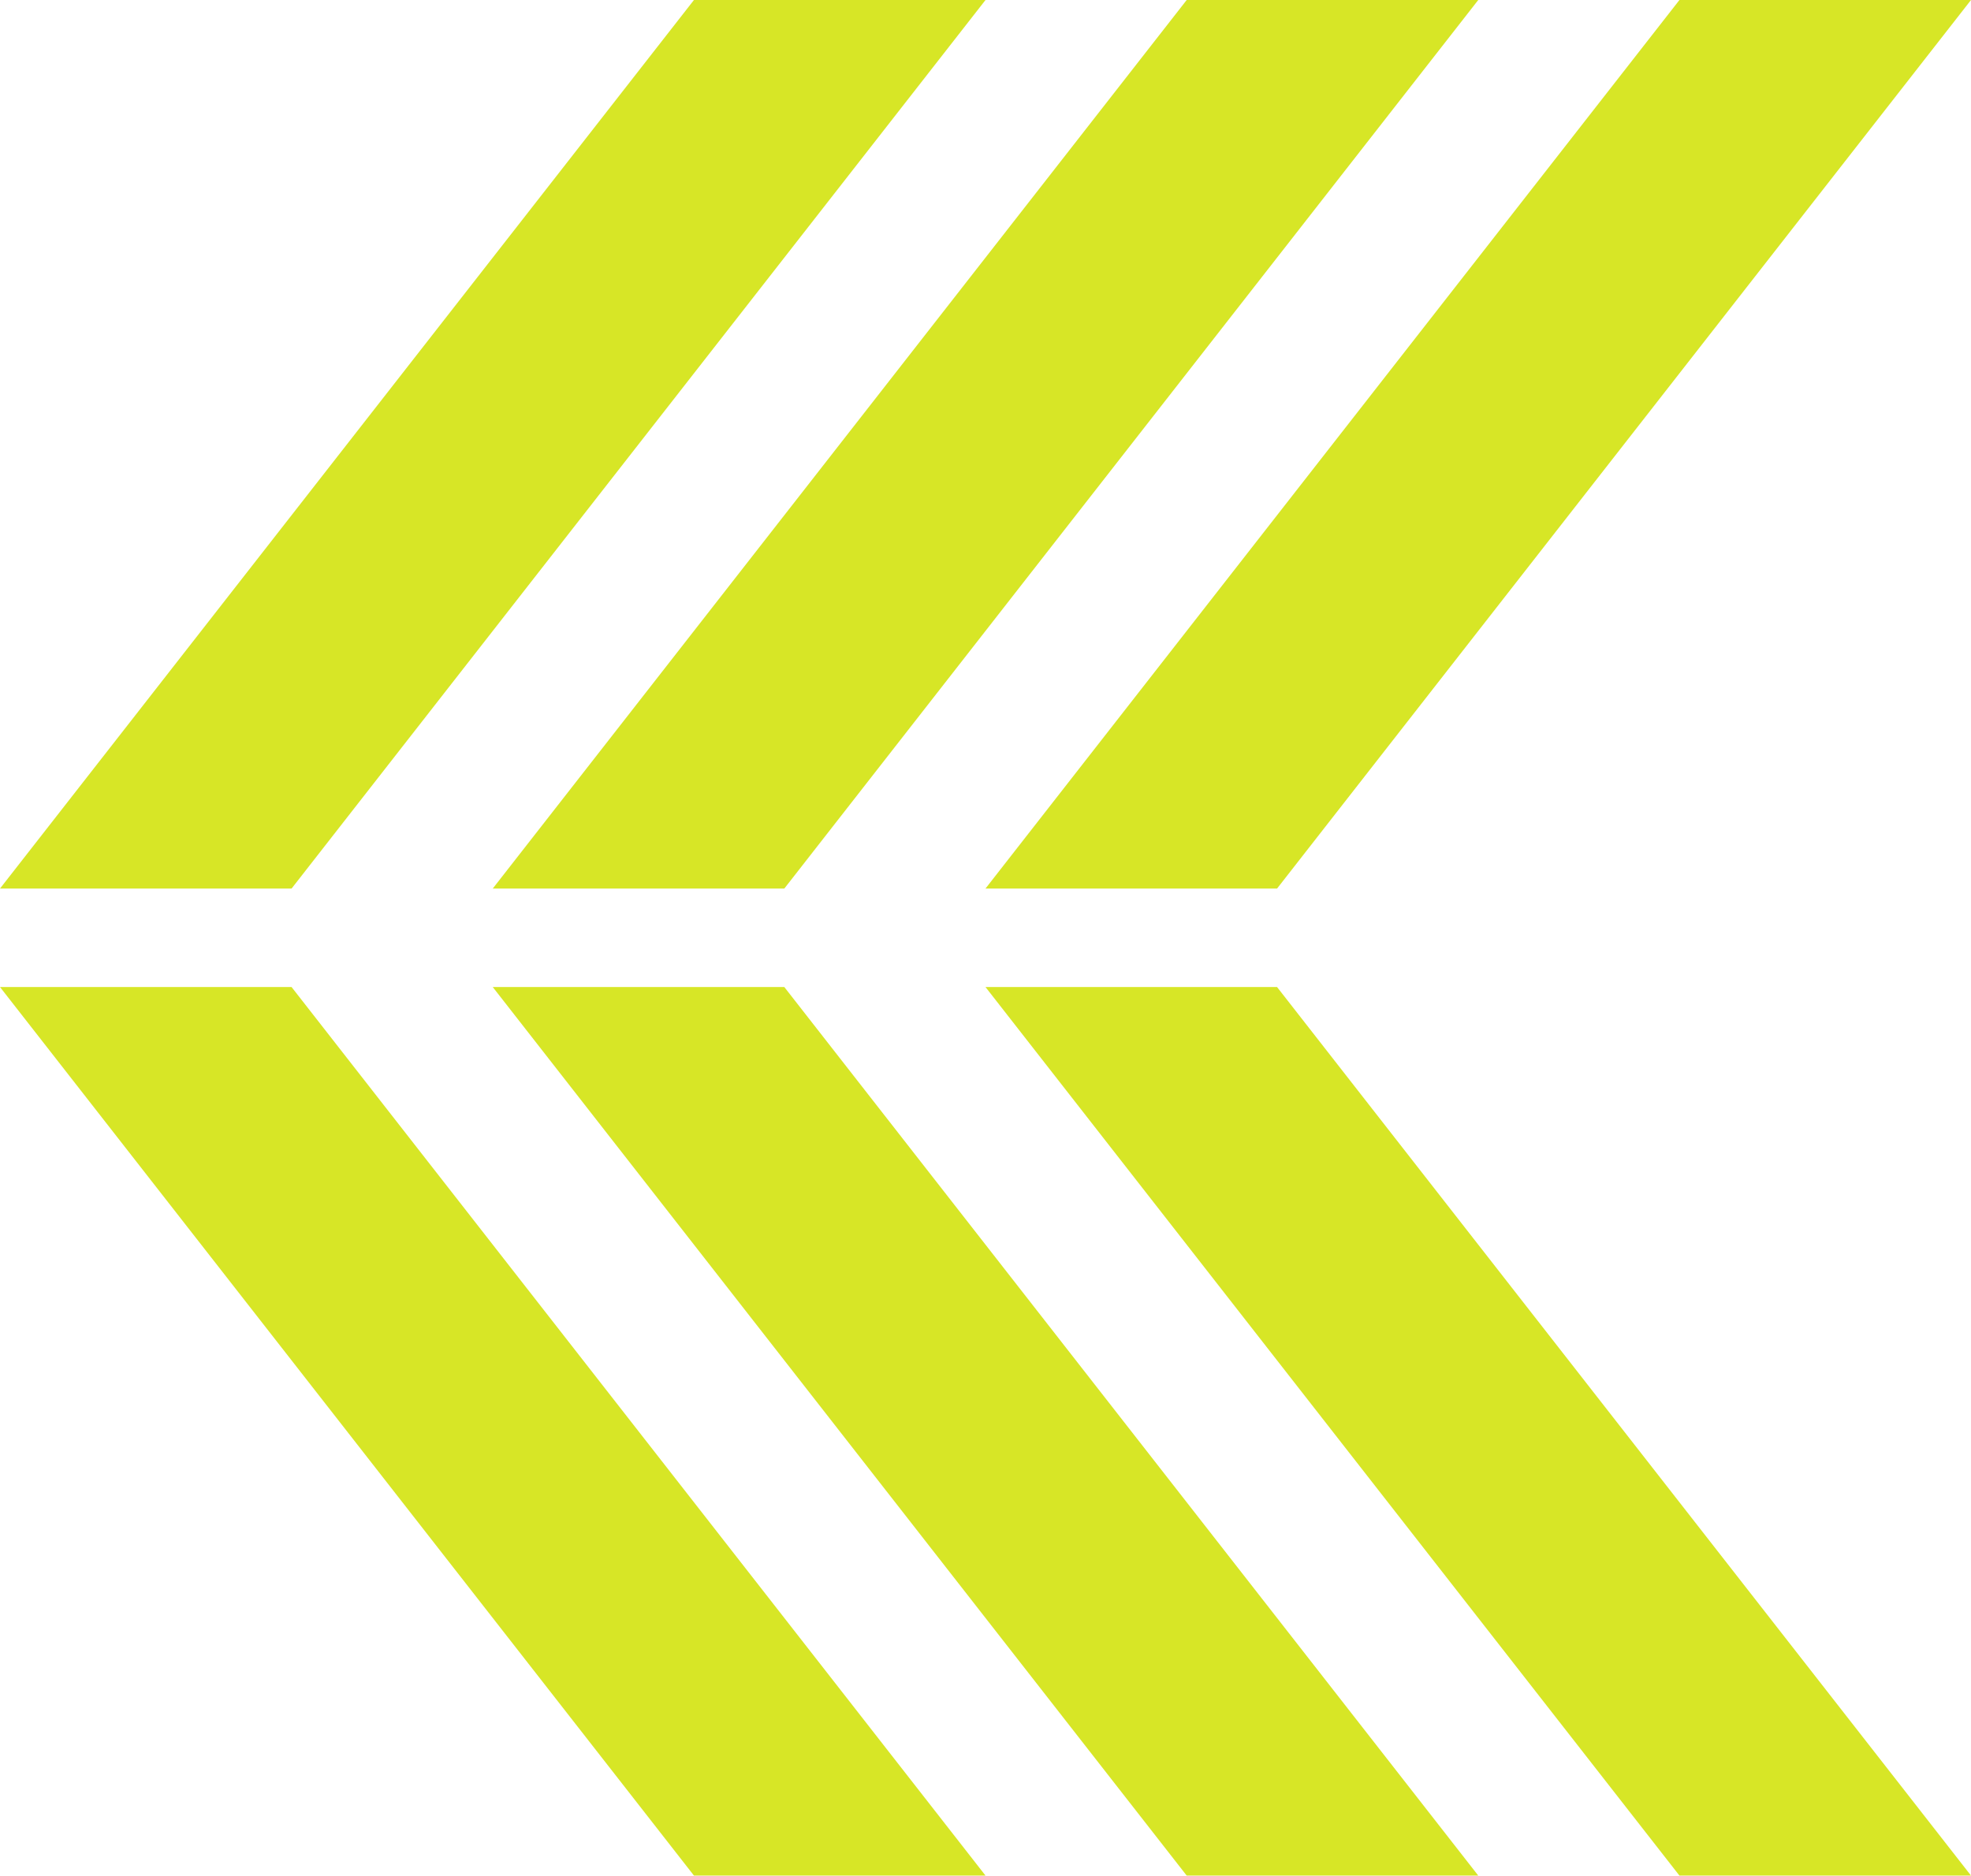 <?xml version="1.0" encoding="UTF-8" standalone="no"?><svg xmlns="http://www.w3.org/2000/svg" xmlns:xlink="http://www.w3.org/1999/xlink" fill="#000000" height="475.9" preserveAspectRatio="xMidYMid meet" version="1" viewBox="0.0 0.0 500.0 475.9" width="500" zoomAndPan="magnify"><g id="change1_1"><path d="M249.997,225.454L426.037,0H500L323.962,225.454H249.997z M323.963,250.444H250l176.037,225.451H500 L323.963,250.444z M198.963,225.454L375.001,0h-73.963L124.999,225.454H198.963z M198.964,250.444h-73.963l176.037,225.451h73.963 L198.964,250.444z M73.965,225.454L250.003,0h-73.963L0,225.454H73.965z M73.965,250.444H0.003l176.037,225.451h73.963 L73.965,250.444z" fill="#d7e626"/></g></svg>